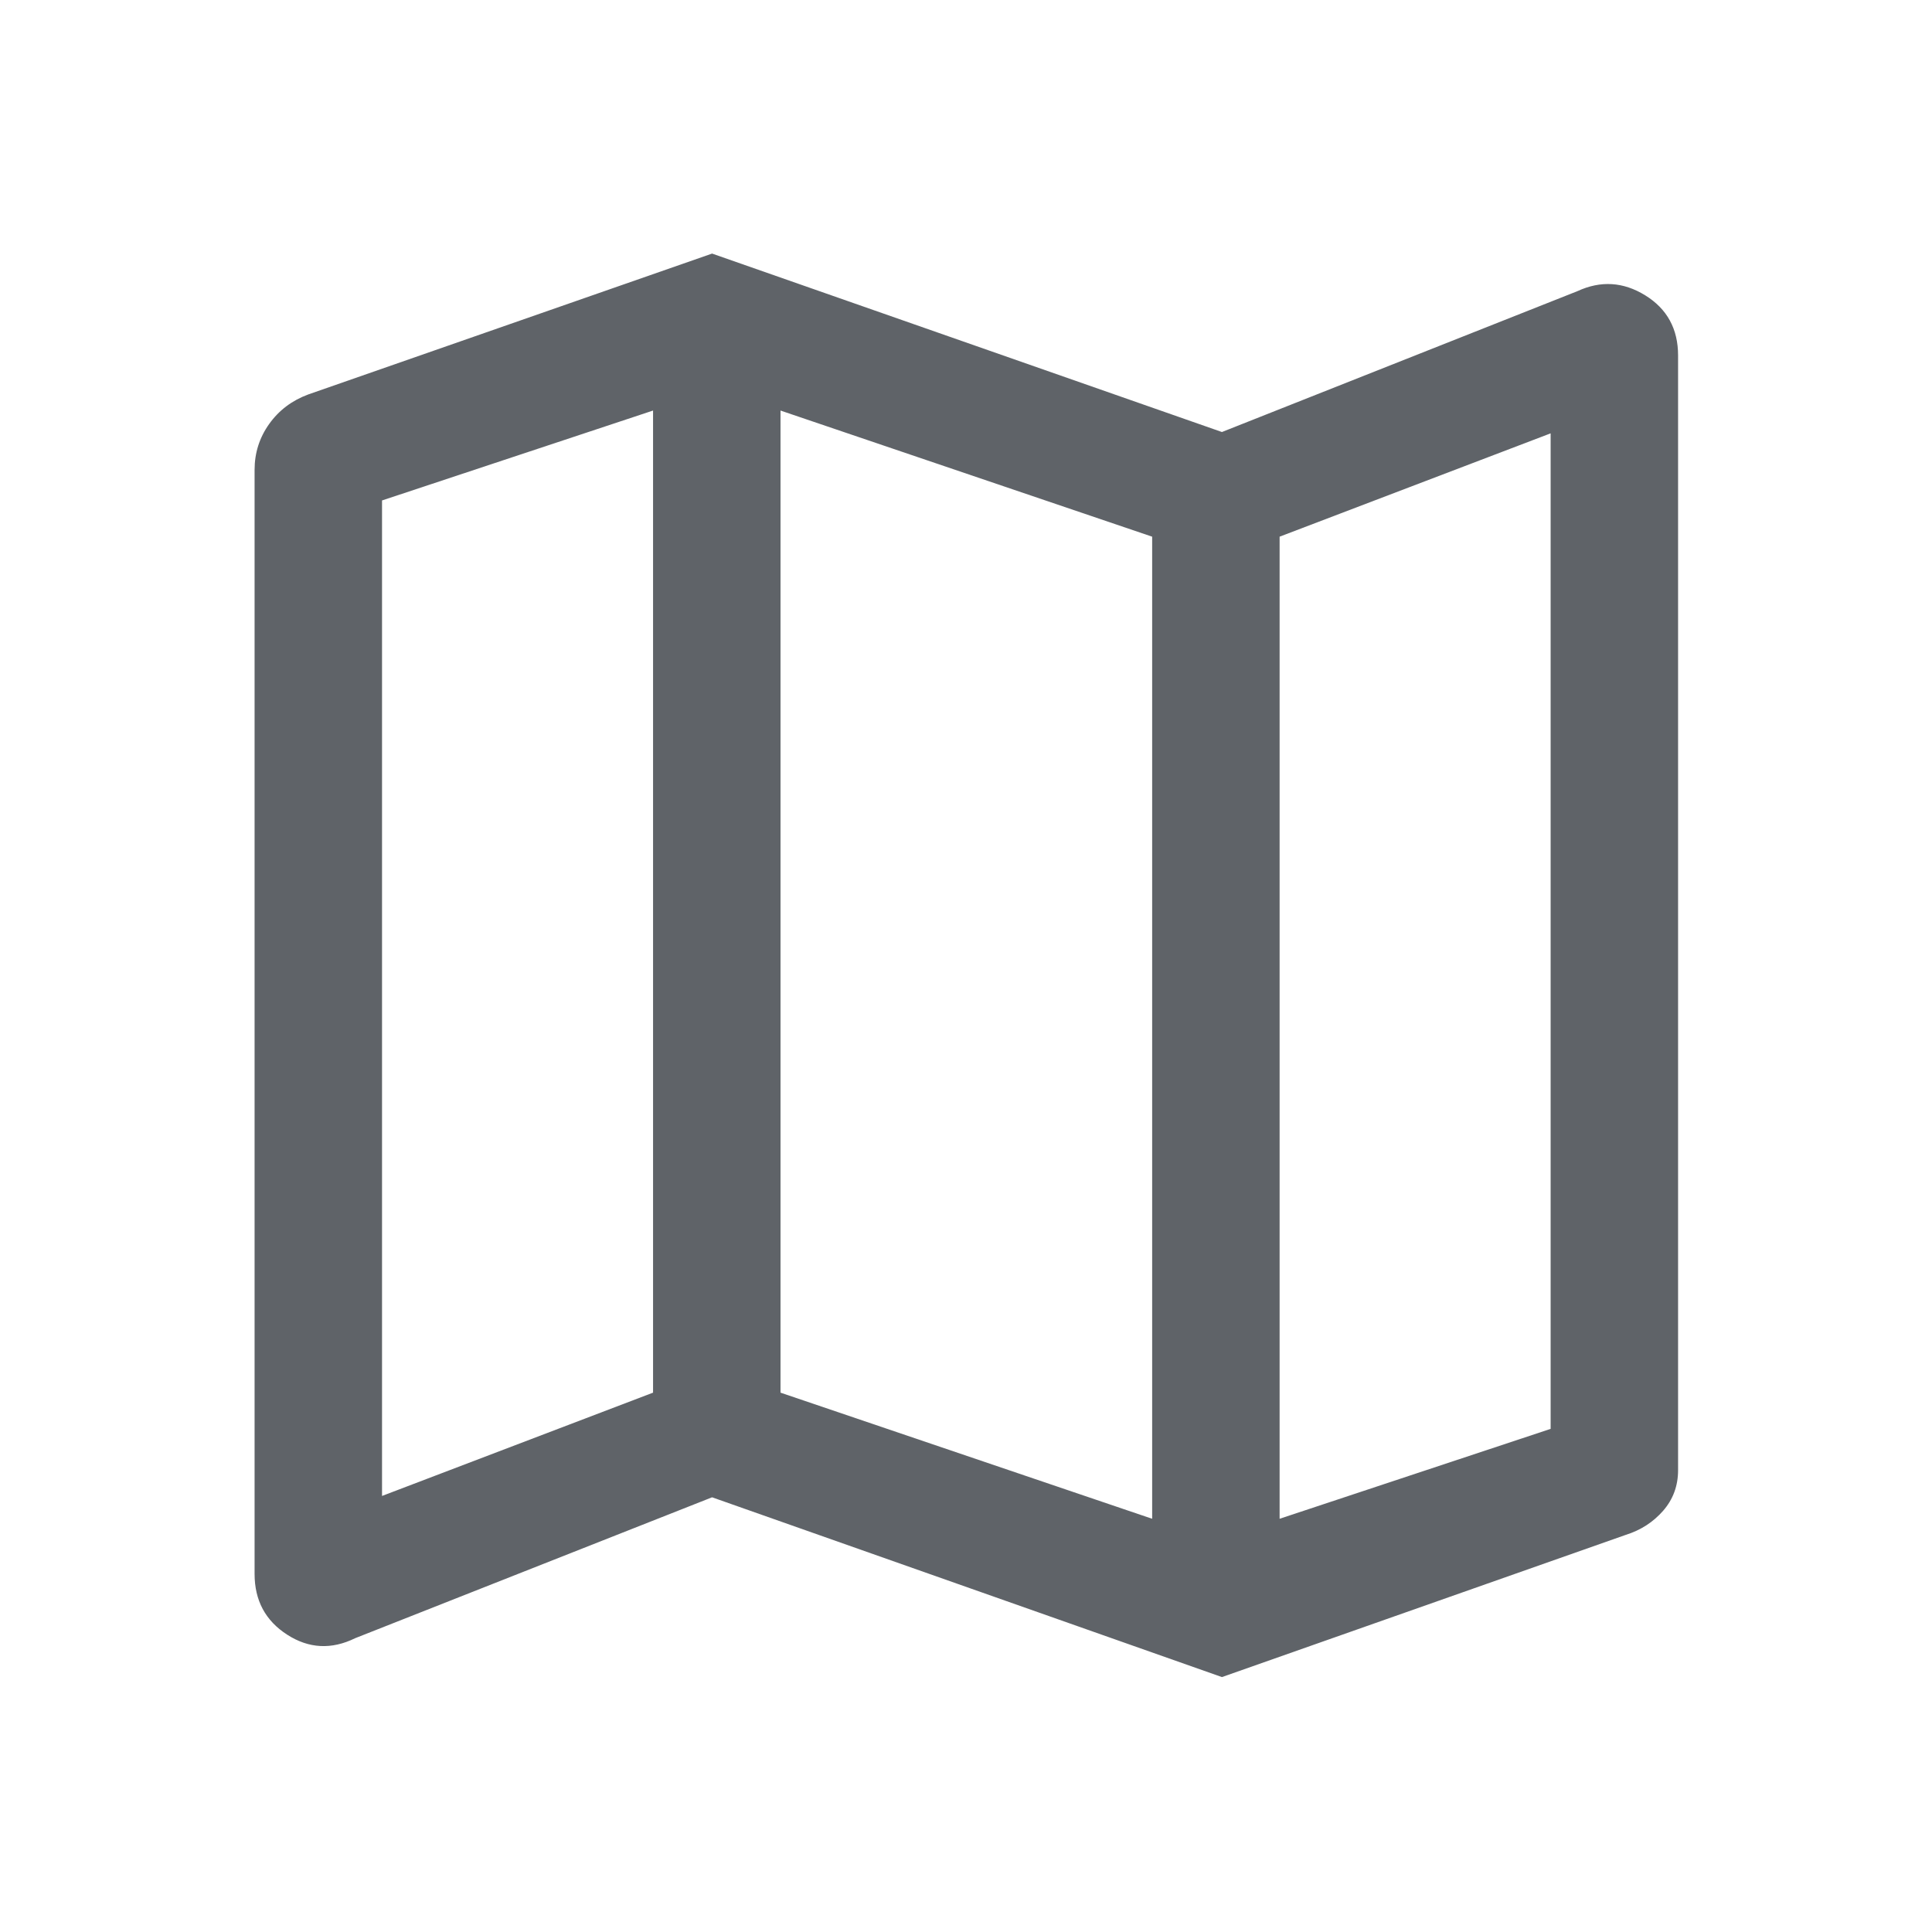 <svg xmlns="http://www.w3.org/2000/svg" height="40px" viewBox="0 -960 960 960" width="40px" fill="#5f6368"><path d="M607.17-126.67 353.83-216 176.5-146q-17.67 8.67-33.83-1.75-16.17-10.42-16.17-30.18v-548.59q0-12.65 7.25-22.81Q141-759.5 153.17-764l200.66-70 253.34 88.67 176.66-70q17.34-8 33.67 2.08 16.33 10.08 16.33 29.89v553.86q0 11.67-7.41 20.17-7.42 8.5-18.59 12l-200.66 70.66Zm-34.67-78.66v-488L387.83-756v488l184.67 62.67Zm63.33 0L770.5-250v-494.67l-134.67 51.34v488Zm-446-11.34L324.5-268v-488l-134.67 44.67v494.66Zm446-476.66v488-488ZM324.5-756v488-488Z"/></svg>